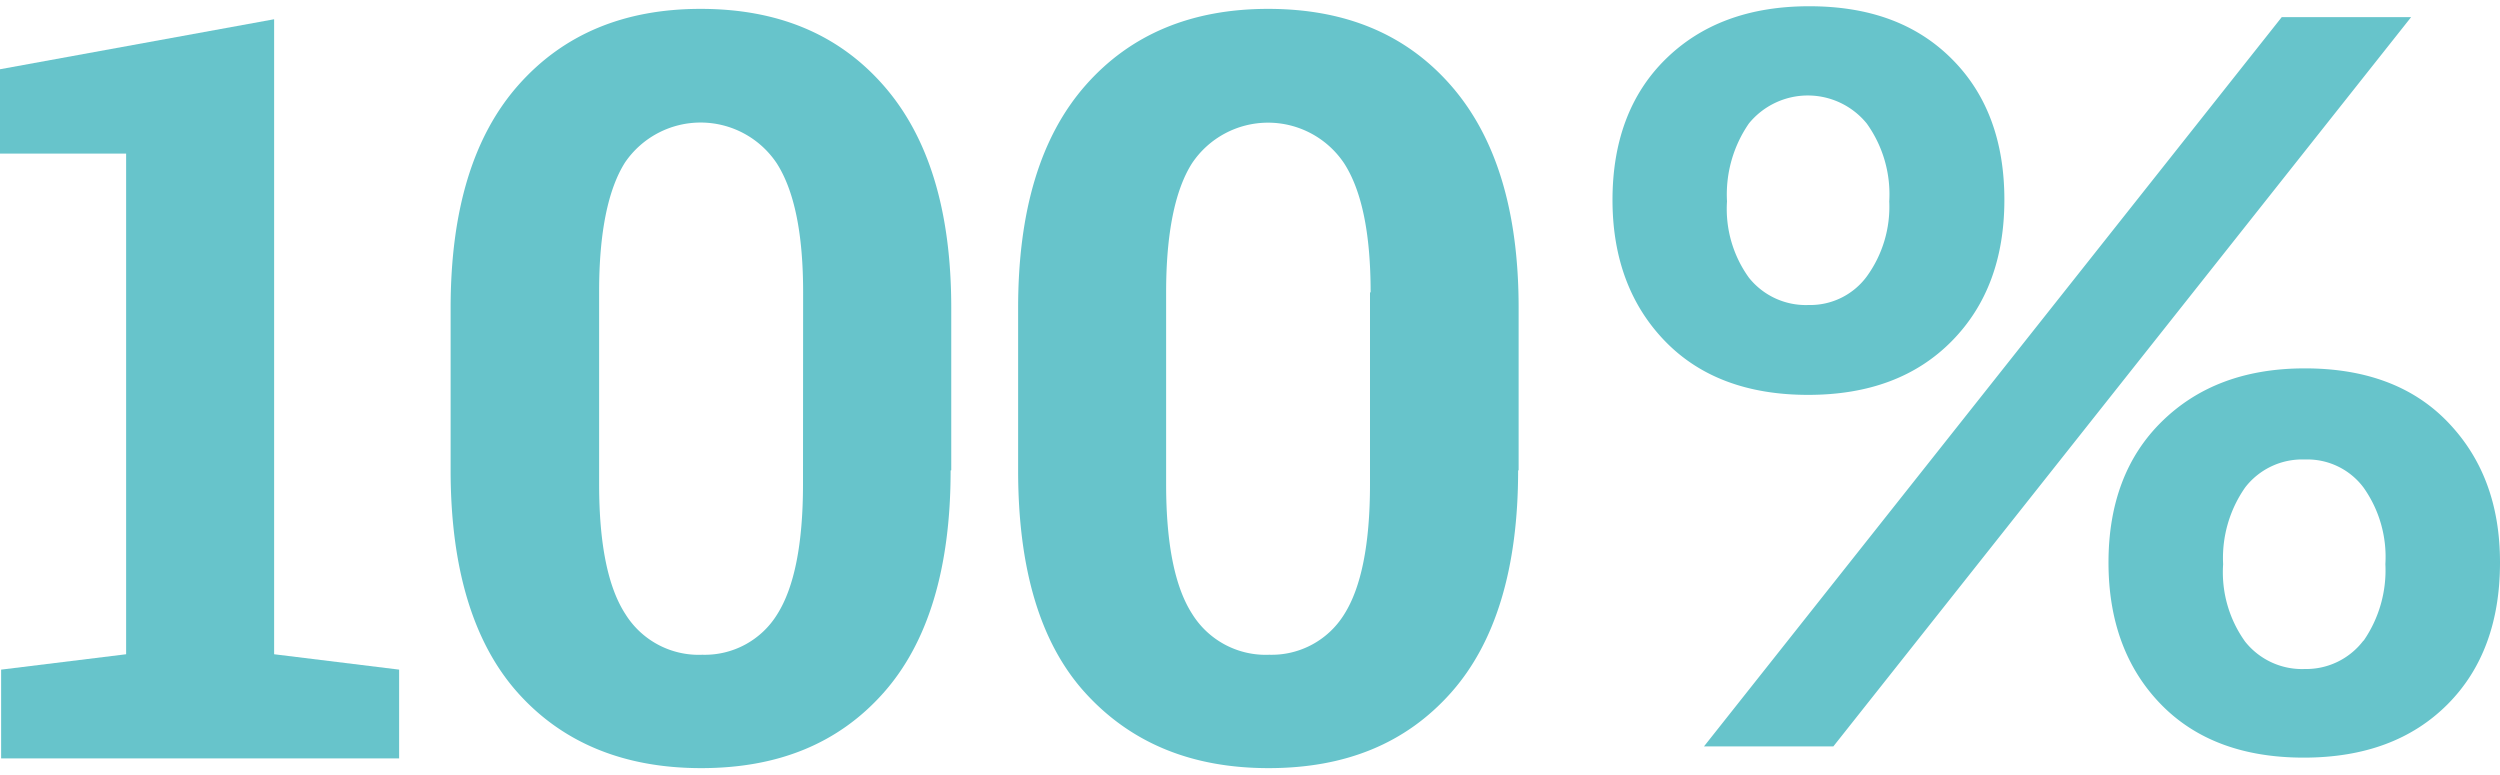 <svg xmlns="http://www.w3.org/2000/svg" viewBox="0 0 200 62"><path d="M156.14,4.71c2.81,2.8,4.21,6.58,4.21,11.27s-1.4,8.46-4.21,11.31-6.62,4.3-11.49,4.3-8.69-1.45-11.45-4.3S129,20.67,129,16s1.4-8.47,4.25-11.27S139.91.5,144.74.5,153.33,1.9,156.14,4.71Zm-9.47,55H136.32L182.54,1.37h10.35Zm4.47-43.6a9.71,9.71,0,0,0-1.8-6.23,6.08,6.08,0,0,0-9.43,0,10,10,0,0,0-1.75,6.23,9.39,9.39,0,0,0,1.75,6.1,5.82,5.82,0,0,0,4.78,2.19,5.62,5.62,0,0,0,4.65-2.28A9.49,9.49,0,0,0,151.14,16.11ZM200,45c0,4.74-1.4,8.55-4.21,11.36s-6.62,4.25-11.49,4.25-8.69-1.44-11.45-4.29-4.17-6.63-4.17-11.32,1.41-8.47,4.26-11.27,6.62-4.26,11.45-4.26,8.64,1.41,11.4,4.26S200,40.28,200,45Zm-10.92,6.27a9.91,9.91,0,0,0,1.75-6.14A9.59,9.59,0,0,0,189.08,39a5.61,5.61,0,0,0-4.69-2.24A5.76,5.76,0,0,0,179.61,39a9.85,9.85,0,0,0-1.76,6.14,9.51,9.51,0,0,0,1.76,6.19,5.81,5.81,0,0,0,4.78,2.19A5.74,5.74,0,0,0,189.08,51.24Z" style="fill:#67c4cb"/><path d="M.09,53.57l10-1.23V12.29H0V5.54l21.93-4V52.34l10,1.23v7.1H.09Z" style="fill:#67c4cb"/><path d="M76.05,37.64c0,7.81-1.8,13.78-5.39,17.81s-8.42,6-14.56,6-11.06-2-14.65-6-5.4-10-5.4-17.81v-13c0-7.81,1.8-13.73,5.4-17.81S49.91.71,56.05.71s11,2,14.61,6.1,5.44,10,5.44,17.81v13ZM64.25,23.39c0-4.69-.7-8.11-2.1-10.31A7.32,7.32,0,0,0,50,13c-1.36,2.15-2.07,5.61-2.07,10.31V38.74q0,7.17,2.11,10.4a6.9,6.9,0,0,0,6.14,3.24,6.8,6.8,0,0,0,6-3.24c1.36-2.15,2.06-5.62,2.06-10.4Z" style="fill:#67c4cb"/><path d="M121.45,37.64c0,7.81-1.8,13.78-5.4,17.81s-8.42,6-14.56,6-11-2-14.65-6-5.39-10-5.39-17.81v-13c0-7.81,1.8-13.73,5.39-17.81S95.31.71,101.45.71s11,2,14.6,6.1,5.44,10,5.44,17.81v13Zm-11.8-14.25c0-4.69-.7-8.11-2.11-10.31a7.32,7.32,0,0,0-12.19,0c-1.36,2.15-2.06,5.61-2.06,10.31V38.74q0,7.17,2.1,10.4a6.92,6.92,0,0,0,6.15,3.24,6.82,6.82,0,0,0,6-3.24c1.36-2.15,2.06-5.62,2.06-10.4V23.39Z" style="fill:#67c4cb"/></svg>